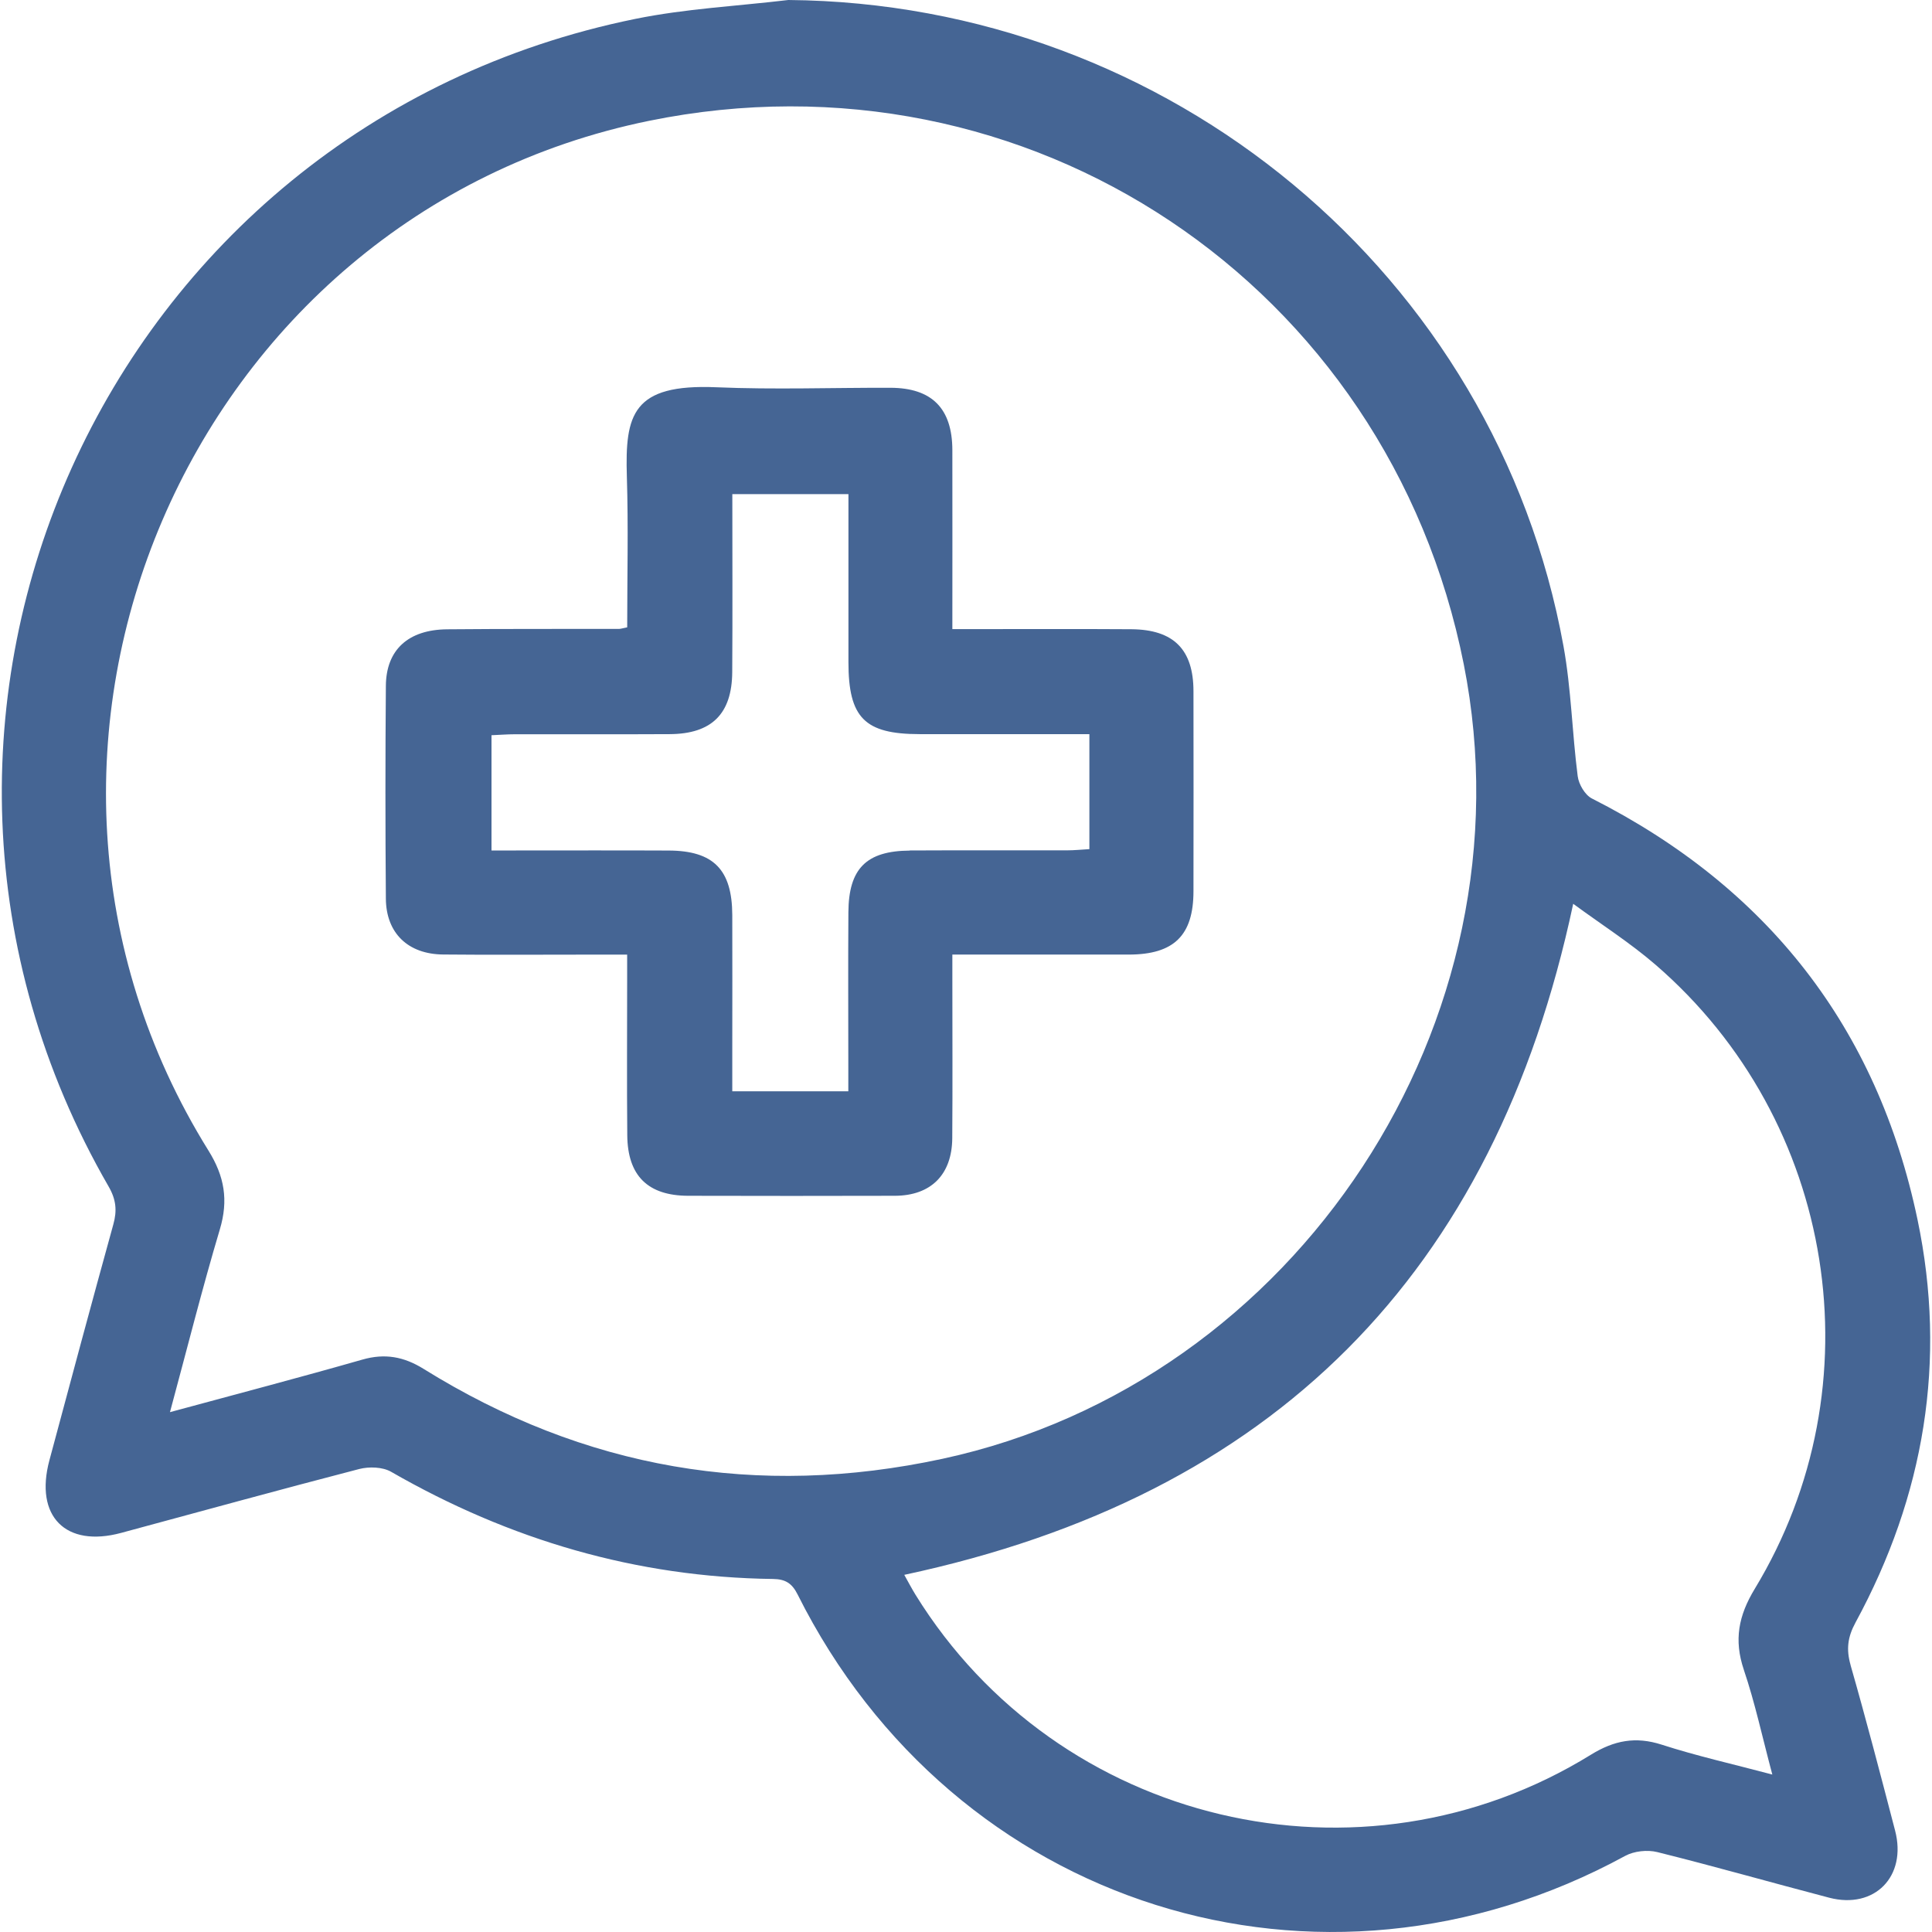 <svg xmlns="http://www.w3.org/2000/svg" width="80" height="80" viewBox="0 0 80 80" fill="none"><path d="M76.628 68.943C76.443 68.291 76.507 67.785 76.833 67.185C79.683 61.938 80.625 56.347 79.4 50.5C77.732 42.541 73.181 36.741 65.916 33.063C65.631 32.918 65.372 32.476 65.329 32.14C65.098 30.349 65.062 28.529 64.741 26.757C61.939 11.338 48.406 0.133 32.644 0C30.529 0.252 28.383 0.359 26.304 0.783C4.35 5.252 -6.688 29.747 4.497 49.13C4.809 49.67 4.852 50.129 4.692 50.702C3.793 53.954 2.918 57.211 2.045 60.47C1.424 62.789 2.72 64.093 5.016 63.474C8.301 62.587 11.582 61.683 14.874 60.829C15.283 60.724 15.842 60.741 16.194 60.943C21.097 63.762 26.347 65.311 32.011 65.382C32.525 65.389 32.796 65.561 33.029 66.027C39.507 78.972 54.653 83.74 67.296 76.848C67.665 76.648 68.214 76.589 68.624 76.691C71.005 77.283 73.367 77.959 75.743 78.58C77.623 79.07 78.967 77.697 78.472 75.801C77.875 73.511 77.278 71.22 76.626 68.943H76.628ZM17.536 56.68C16.722 56.176 15.94 56.031 15.009 56.297C12.421 57.037 9.819 57.72 7.038 58.474C7.747 55.852 8.37 53.362 9.103 50.907C9.464 49.699 9.298 48.711 8.629 47.638C-1.699 31.027 7.783 8.904 26.877 5.003C42.554 1.801 57.488 11.763 60.612 27.509C63.54 42.274 53.715 57.237 39.024 60.406C31.354 62.059 24.192 60.819 17.536 56.68ZM72.208 69.143C72.668 70.501 72.97 71.914 73.388 73.48C71.747 73.044 70.255 72.711 68.809 72.243C67.724 71.893 66.835 72.067 65.876 72.659C56.346 78.542 43.805 75.561 37.913 66.041C37.746 65.77 37.599 65.487 37.444 65.211C52.721 61.947 61.88 52.774 65.143 37.424C66.297 38.273 67.493 39.034 68.555 39.95C76.026 46.406 77.775 57.358 72.66 65.791C71.987 66.902 71.792 67.906 72.208 69.141V69.143Z" fill="#456594"></path><path d="M39.435 40.538C39.435 40.224 39.435 39.907 39.435 39.527C41.95 39.527 44.347 39.529 46.745 39.527C48.613 39.524 49.419 38.732 49.419 36.9C49.422 34.141 49.424 31.379 49.419 28.62C49.417 26.895 48.599 26.07 46.85 26.055C44.714 26.041 42.578 26.05 40.441 26.05C40.127 26.05 39.816 26.05 39.435 26.05C39.435 23.496 39.44 21.067 39.435 18.638C39.431 16.913 38.588 16.064 36.878 16.057C34.475 16.05 32.068 16.138 29.668 16.036C26.183 15.886 25.878 17.168 25.957 19.737C26.021 21.804 25.971 23.876 25.971 25.977C25.755 26.02 25.695 26.041 25.638 26.041C23.264 26.046 20.89 26.036 18.516 26.058C16.908 26.072 15.989 26.904 15.978 28.398C15.954 31.336 15.954 34.274 15.978 37.214C15.989 38.642 16.898 39.512 18.352 39.524C20.309 39.543 22.27 39.529 24.227 39.529C24.782 39.529 25.338 39.529 25.969 39.529C25.969 39.957 25.969 40.276 25.969 40.597C25.969 42.733 25.954 44.872 25.974 47.008C25.988 48.69 26.83 49.513 28.505 49.515C31.354 49.52 34.202 49.525 37.052 49.515C38.548 49.511 39.419 48.64 39.431 47.132C39.447 44.936 39.435 42.738 39.435 40.542V40.538ZM37.673 35.221C35.872 35.233 35.142 35.965 35.13 37.773C35.115 39.91 35.127 42.048 35.127 44.184C35.127 44.503 35.127 44.822 35.127 45.188H30.322V43.411C30.322 41.57 30.329 39.731 30.322 37.89C30.315 36.008 29.544 35.226 27.686 35.219C25.579 35.209 23.473 35.216 21.366 35.216C21.047 35.216 20.728 35.216 20.352 35.216V30.444C20.692 30.43 21.006 30.404 21.323 30.404C23.459 30.399 25.595 30.411 27.731 30.399C29.468 30.39 30.308 29.562 30.32 27.832C30.336 25.401 30.324 22.972 30.324 20.46H35.132C35.132 21.319 35.132 22.142 35.132 22.963C35.132 24.447 35.132 25.932 35.132 27.414C35.132 29.721 35.8 30.397 38.079 30.399C40.068 30.399 42.054 30.399 44.043 30.399H45.109V35.161C44.797 35.178 44.486 35.211 44.176 35.211C42.009 35.216 39.844 35.204 37.677 35.216L37.673 35.221Z" fill="#456594"></path></svg>